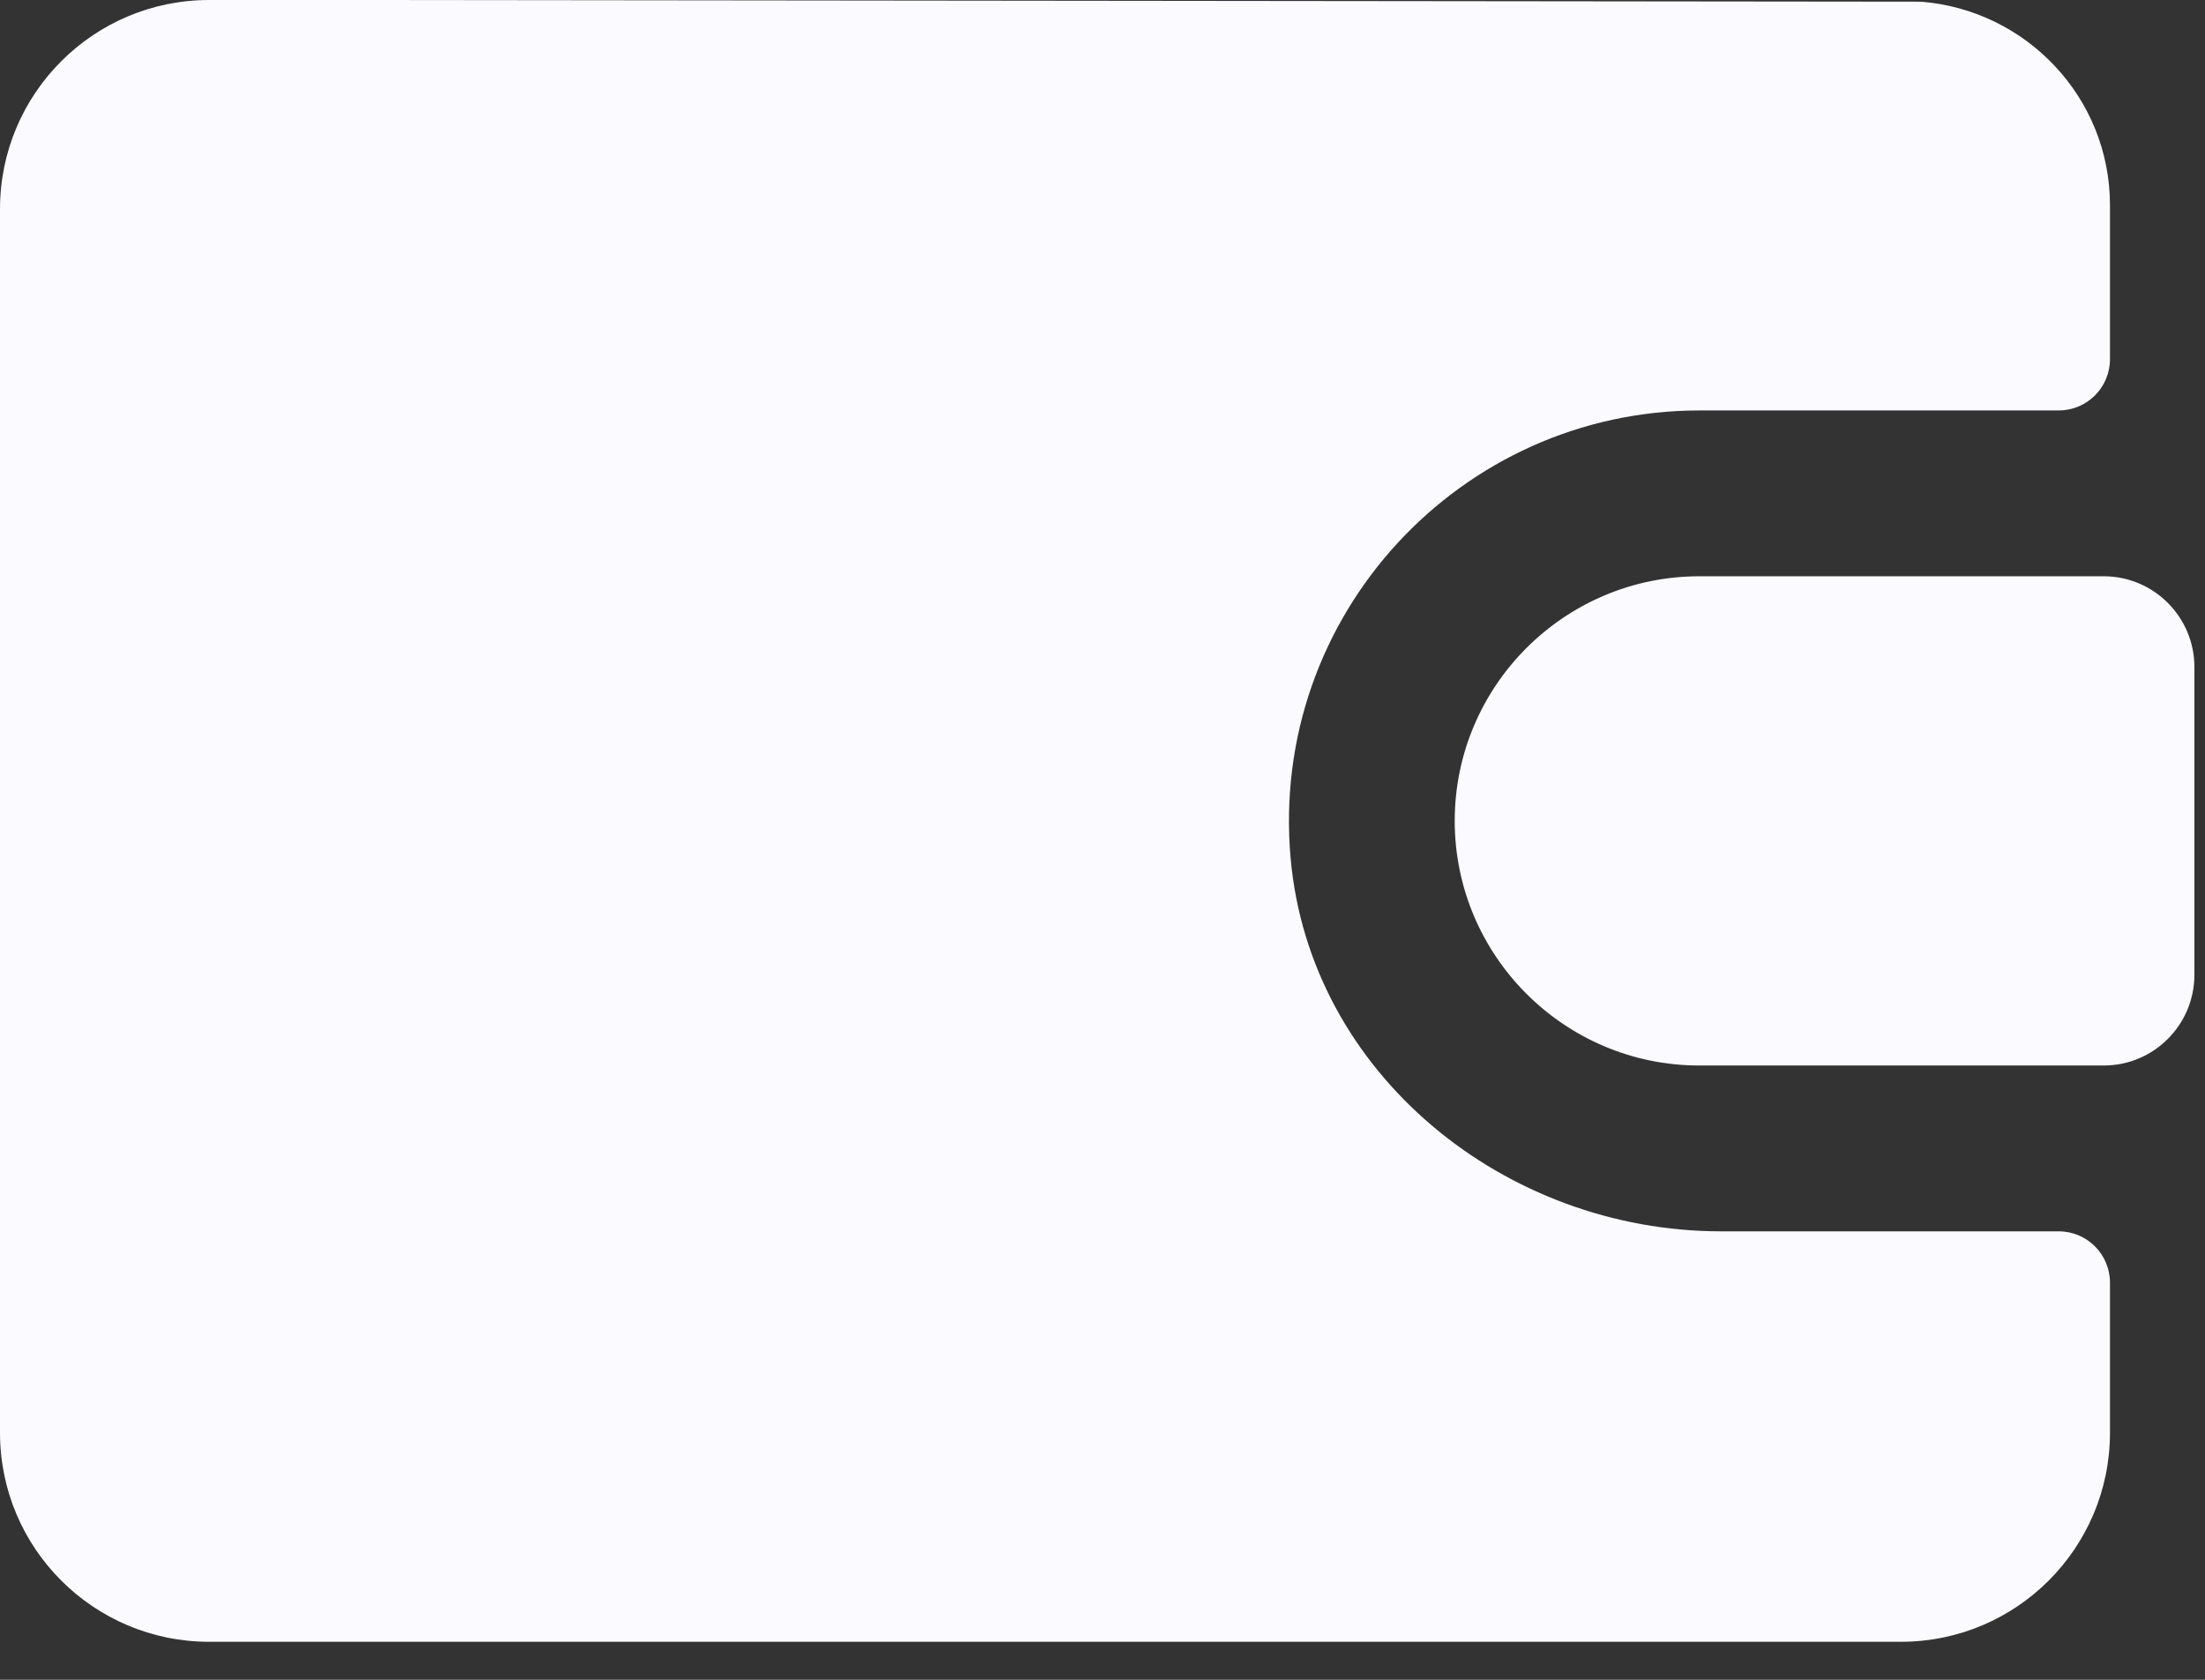 <svg width="42" height="32" viewBox="0 0 42 32" fill="none" xmlns="http://www.w3.org/2000/svg">
<rect x="0" y="0" width="42" height="32" fill="#333333" stroke="none"/>
<path d="M7.289 0H3.983C1.783 0 0 1.783 0 3.983V27.294C0 29.493 1.783 31.276 3.983 31.276H36.207C38.407 31.276 40.19 29.493 40.19 27.294V24.434C40.19 23.895 39.753 23.457 39.214 23.457H32.783C28.665 23.457 24.953 20.458 24.584 16.357C24.168 11.724 27.822 7.819 32.371 7.819H39.213C39.752 7.819 40.19 7.382 40.19 6.843V3.91C40.19 1.86 38.6 0.193 36.592 0.032L7.289 0Z" fill="#FBFAFF"/>
<path d="M32.369 20.298C29.799 20.298 27.709 18.208 27.709 15.638C27.709 13.069 29.799 10.978 32.369 10.978H40.071C41.024 10.978 41.798 11.754 41.798 12.706V18.57C41.798 19.523 41.024 20.298 40.071 20.298H32.369Z" fill="#FBFAFF"/>
</svg>
